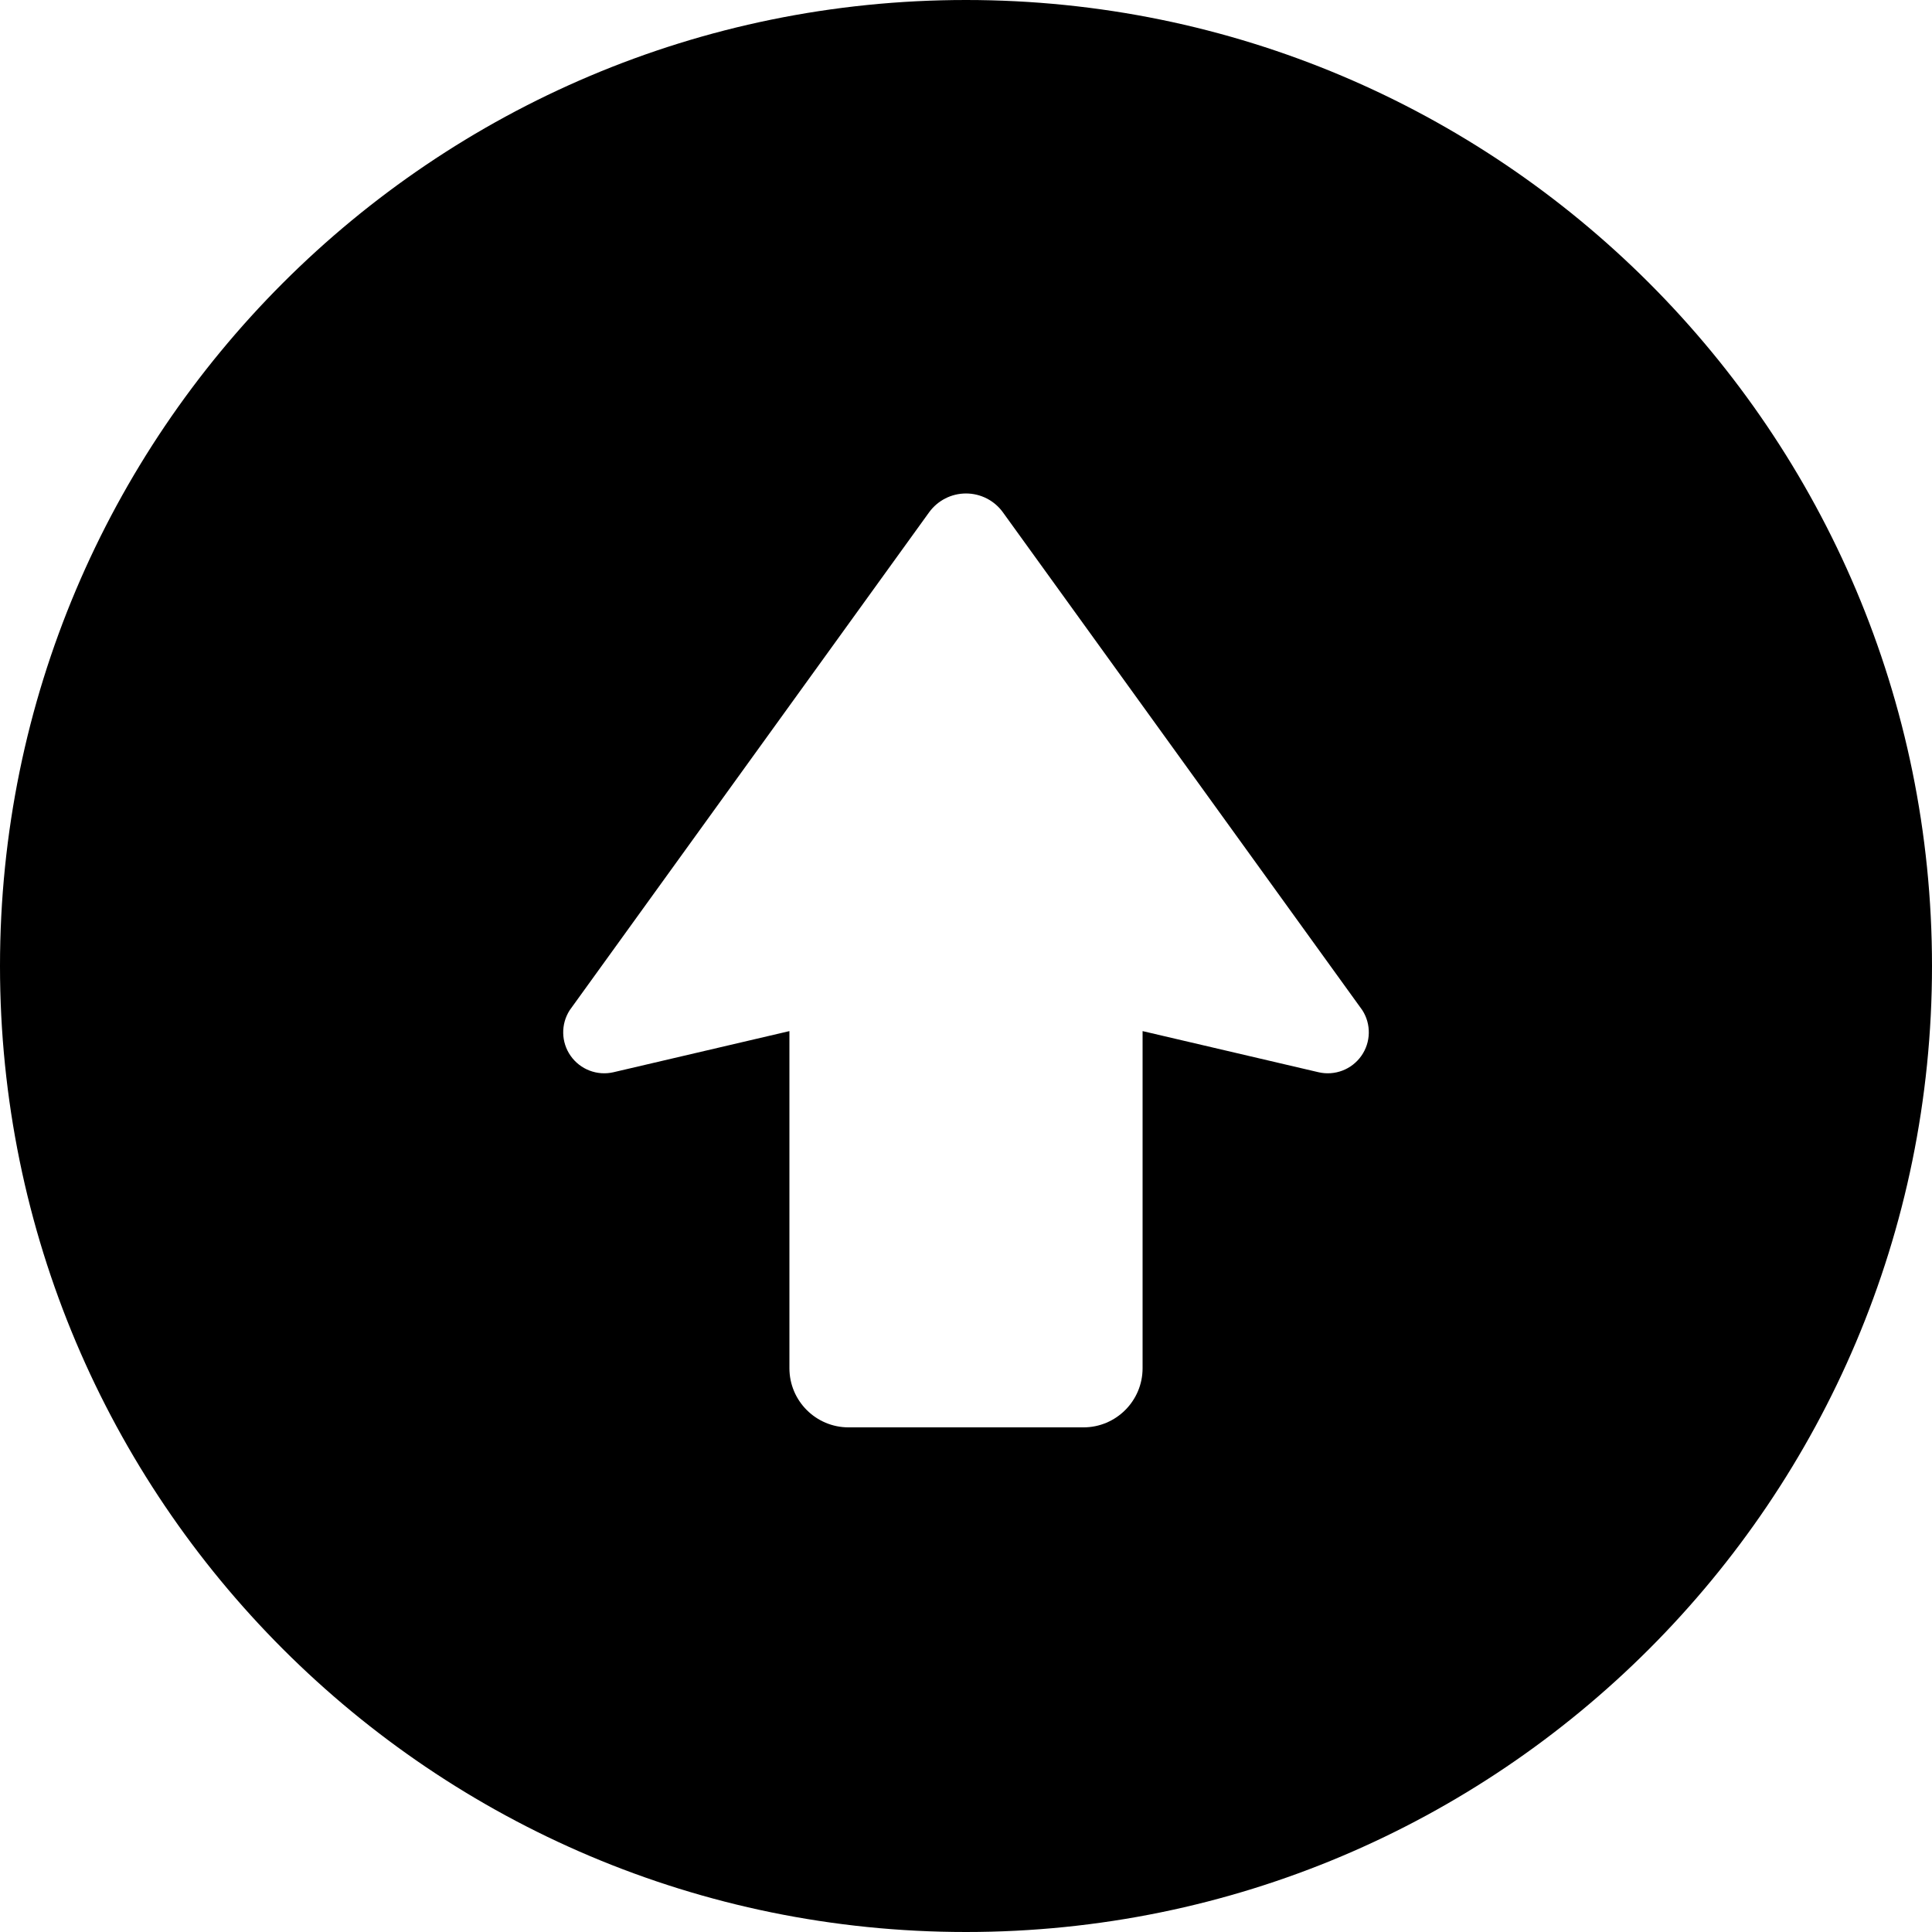 <?xml version="1.0" encoding="utf-8"?>

<!DOCTYPE svg PUBLIC "-//W3C//DTD SVG 1.1//EN" "http://www.w3.org/Graphics/SVG/1.1/DTD/svg11.dtd">

<svg height="800px" width="800px" version="1.1" id="_x32_" xmlns="http://www.w3.org/2000/svg" xmlns:xlink="http://www.w3.org/1999/xlink" 
	 viewBox="0 0 512 512"  xml:space="preserve">
<style type="text/css">
	.st0{fill:#000000;}
</style>
<g>
	<path class="st0" d="M256,0C114.616,0,0,114.624,0,256c0,141.391,114.616,256,256,256s256-114.609,256-256
		C512,114.624,397.384,0,256,0z M360.768,279.819c-2.55,3.623-7.036,5.333-11.348,4.333l-46.623-10.899v89.334
		c0,8.652-7.014,15.681-15.681,15.681h-62.232c-8.666,0-15.68-7.029-15.68-15.681v-89.334l-46.623,10.899
		c-4.312,1-8.798-0.71-11.348-4.333c-2.551-3.608-2.638-8.421-0.24-12.131l95.224-131.913c2.276-3.145,5.913-5,9.783-5
		c3.87,0,7.514,1.855,9.783,5l95.231,131.913C363.413,271.398,363.319,276.211,360.768,279.819z"/>
</g>
</svg>